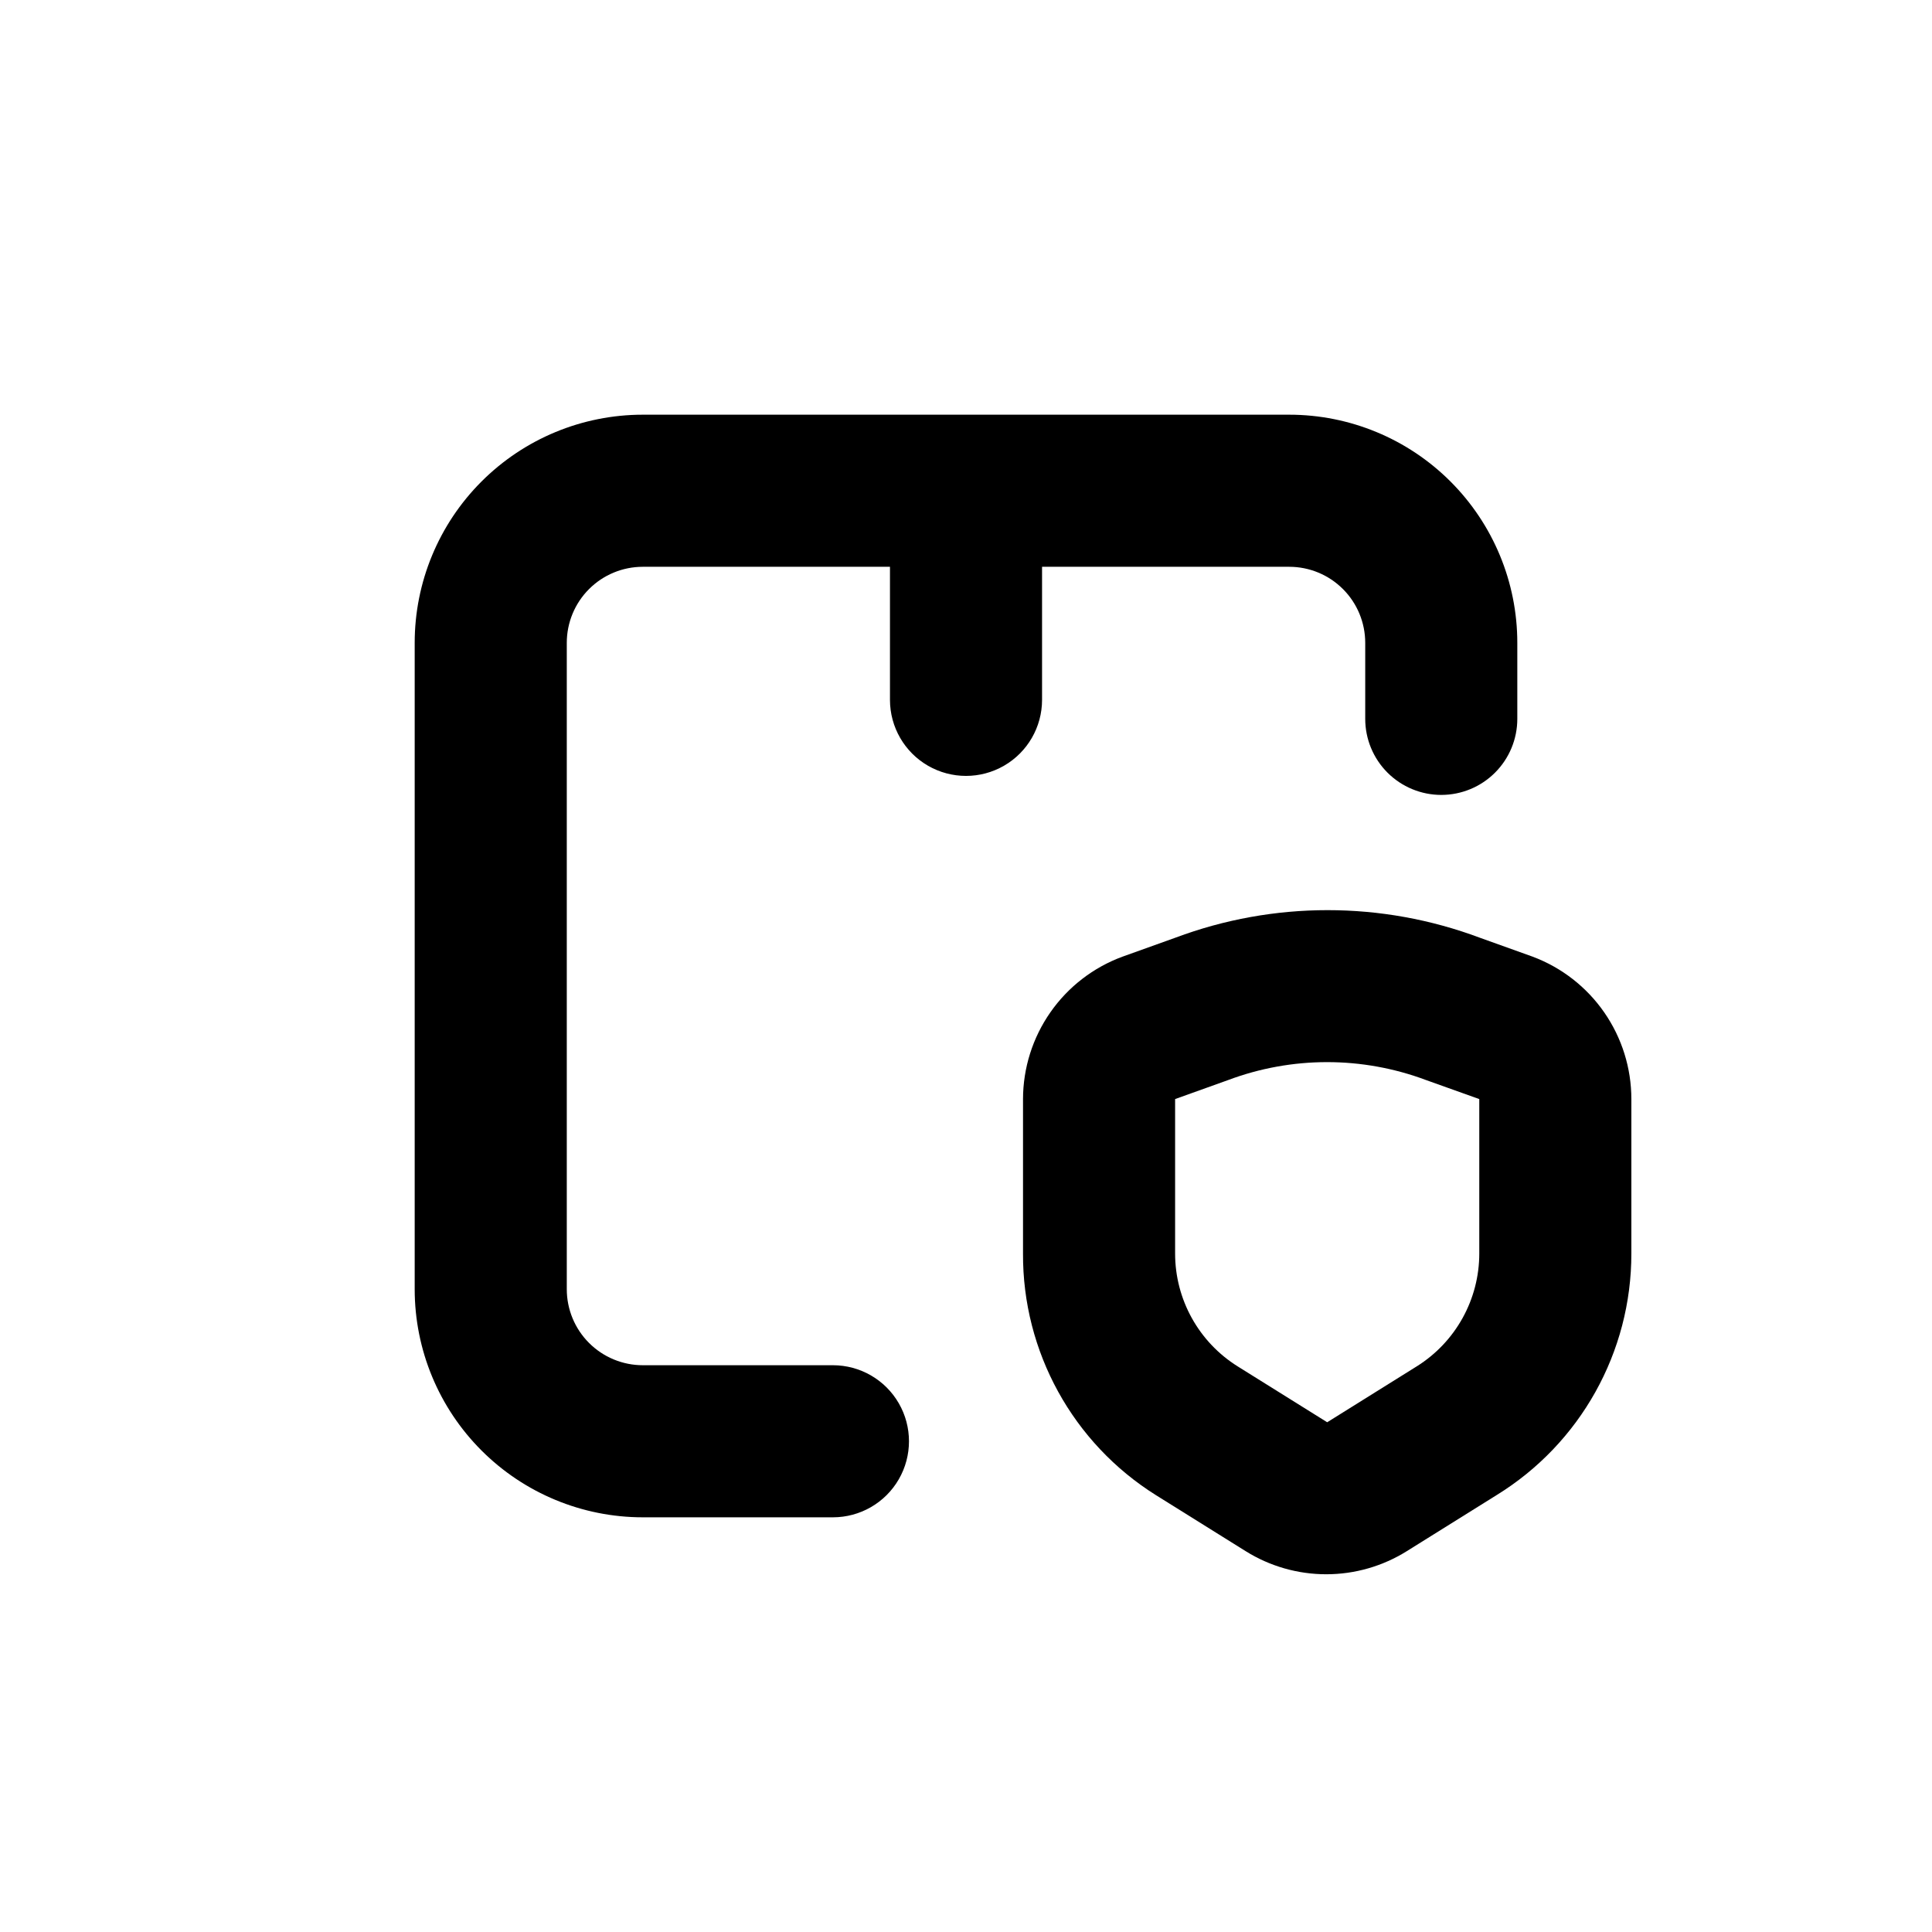 <?xml version="1.0" encoding="UTF-8"?>
<!-- Uploaded to: SVG Repo, www.svgrepo.com, Generator: SVG Repo Mixer Tools -->
<svg fill="#000000" width="800px" height="800px" version="1.1" viewBox="144 144 512 512" xmlns="http://www.w3.org/2000/svg">
 <g>
  <path d="m525.95 354.66c5.348 0 10.473-2.125 14.25-5.902 3.781-3.781 5.902-8.906 5.902-14.25v-20.152c0-16.035-6.367-31.414-17.707-42.75-11.336-11.34-26.715-17.707-42.75-17.707h-171.29c-16.035 0-31.414 6.367-42.75 17.707-11.34 11.336-17.707 26.715-17.707 42.75v171.29c0 16.035 6.367 31.414 17.707 42.75 11.336 11.34 26.715 17.707 42.75 17.707h50.379c7.199 0 13.855-3.84 17.453-10.074 3.602-6.234 3.602-13.918 0-20.152-3.598-6.234-10.254-10.078-17.453-10.078h-50.379c-5.344 0-10.473-2.121-14.25-5.902-3.781-3.777-5.902-8.902-5.902-14.25v-171.29c0-5.344 2.121-10.473 5.902-14.25 3.777-3.781 8.906-5.902 14.25-5.902h65.496v35.266c0 7.199 3.84 13.852 10.074 17.453 6.234 3.598 13.918 3.598 20.152 0 6.234-3.602 10.078-10.254 10.078-17.453v-35.266h65.492c5.348 0 10.473 2.121 14.25 5.902 3.781 3.777 5.902 8.906 5.902 14.25v20.152c0 5.344 2.125 10.469 5.902 14.25 3.781 3.777 8.906 5.902 14.25 5.902z"/>
  <path d="m550.18 397.53-14.055-5.039c-25.992-9.723-54.621-9.723-80.609 0l-14.055 5.039h-0.004c-7.719 2.848-14.379 7.988-19.09 14.734-4.711 6.746-7.242 14.773-7.258 23v40.91c-0.141 26.027 13.203 50.273 35.266 64.082l23.73 14.812c6.406 4.004 13.809 6.129 21.359 6.129 7.555 0 14.957-2.125 21.363-6.129l23.73-14.812c22.258-13.684 35.805-37.953 35.77-64.082v-40.91c0-8.203-2.504-16.211-7.176-22.953-4.672-6.746-11.293-11.902-18.973-14.781zm-14.156 78.645c0.008 12.164-6.258 23.477-16.574 29.926l-23.73 14.812-23.73-14.812c-10.316-6.449-16.582-17.762-16.574-29.926v-40.91l14.055-5.039c16.91-6.336 35.539-6.336 52.449 0l14.105 5.039z"/>
 </g>
</svg>